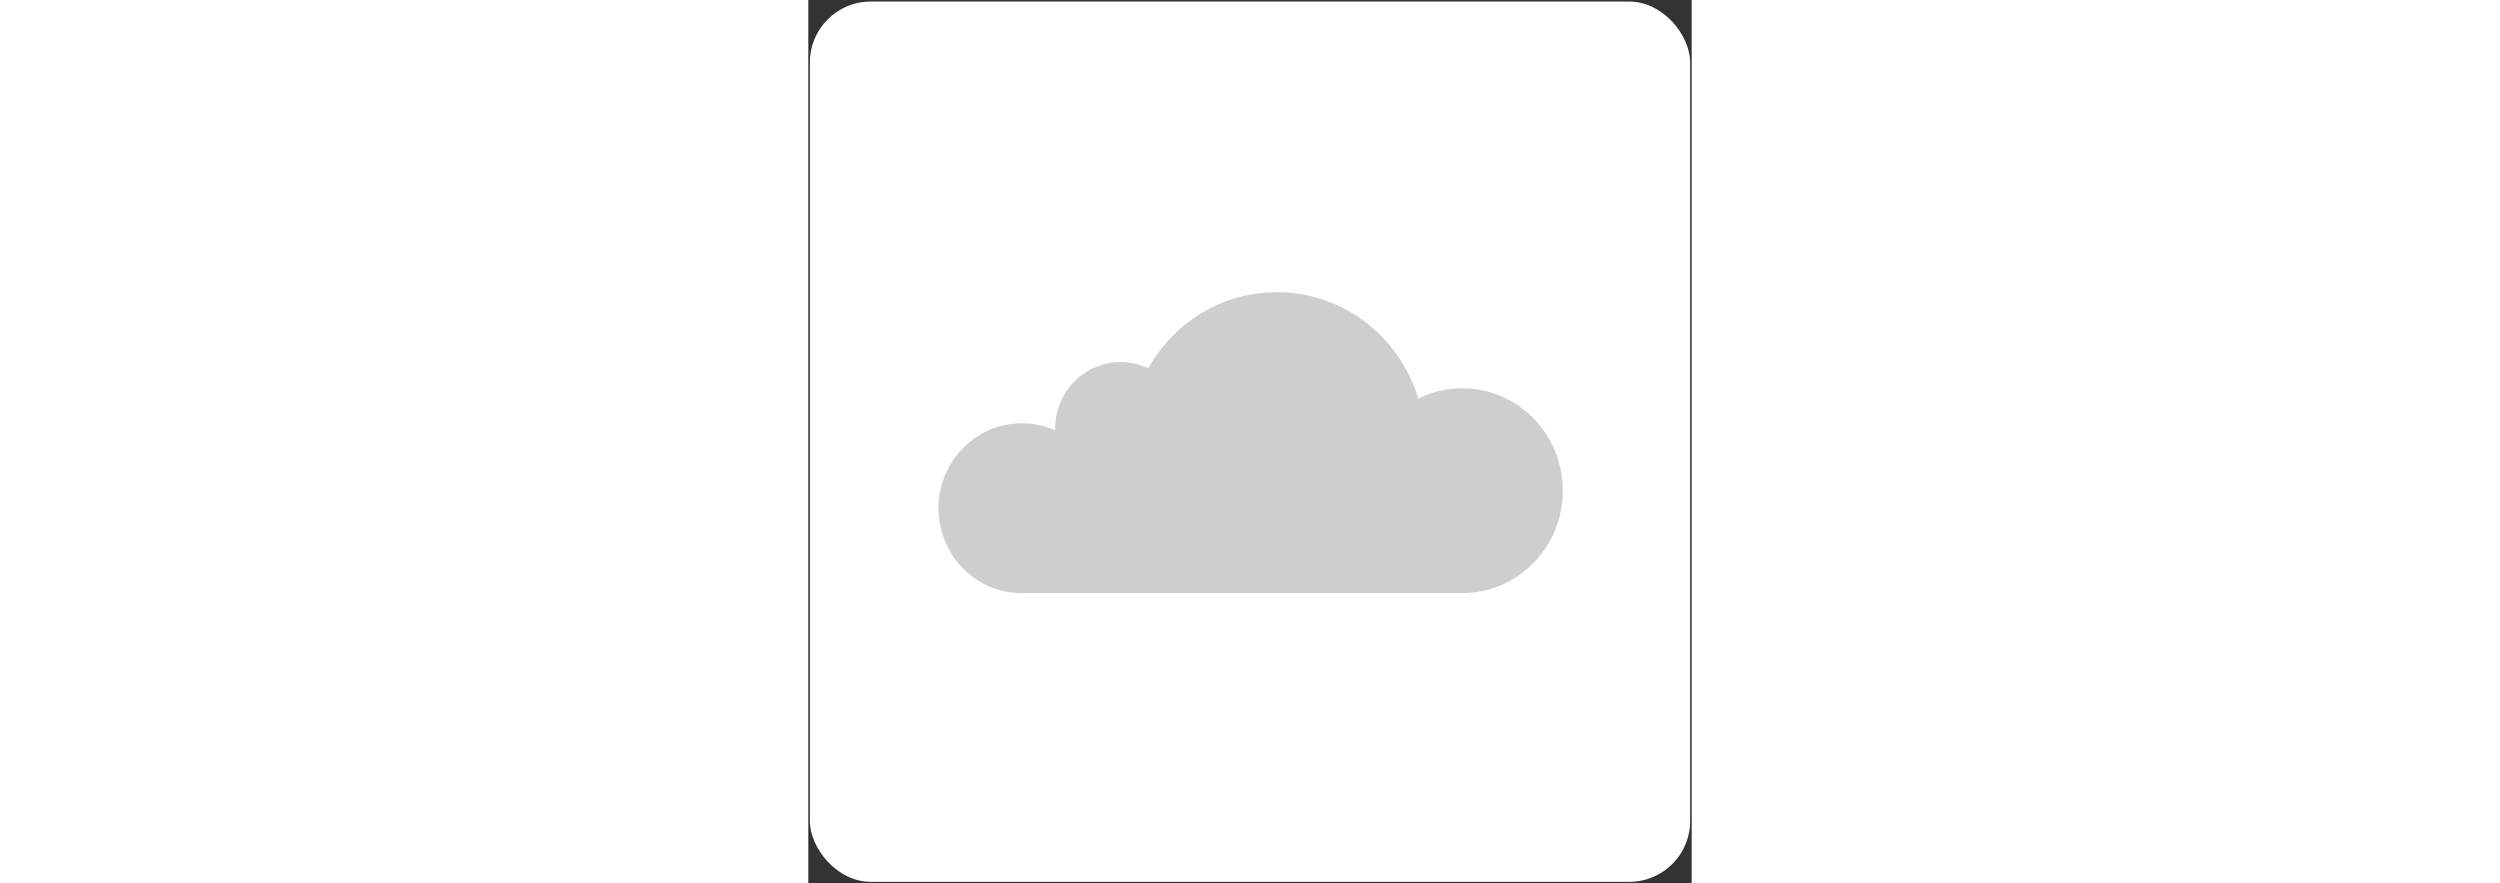 <svg xmlns="http://www.w3.org/2000/svg" width="283" height="100" fill="none" viewBox="0 0 283 283"><rect x="0" y="0" width="283" height="283" fill="#333333" stroke="none"/><rect width="282" height="282" x=".5" y=".5" fill="#fff" rx="19.5"/><path fill="#CFCECE" d="M209.5 124.4c-5.1 0-9.9 1.2-14.1 3.3-5.9-19.8-24-34.1-45.3-34.1-17.7 0-33 9.8-41.2 24.4-2.7-1.3-5.7-2-8.9-2-11.5 0-20.9 9.5-20.9 21.2v.7c-3.3-1.5-6.9-2.3-10.7-2.3-14.7 0-26.7 12.2-26.7 27.2S53.6 190 68.4 190h141.1c17.8 0 32.2-14.7 32.2-32.8 0-18.2-14.4-32.8-32.2-32.8Z"/></svg>